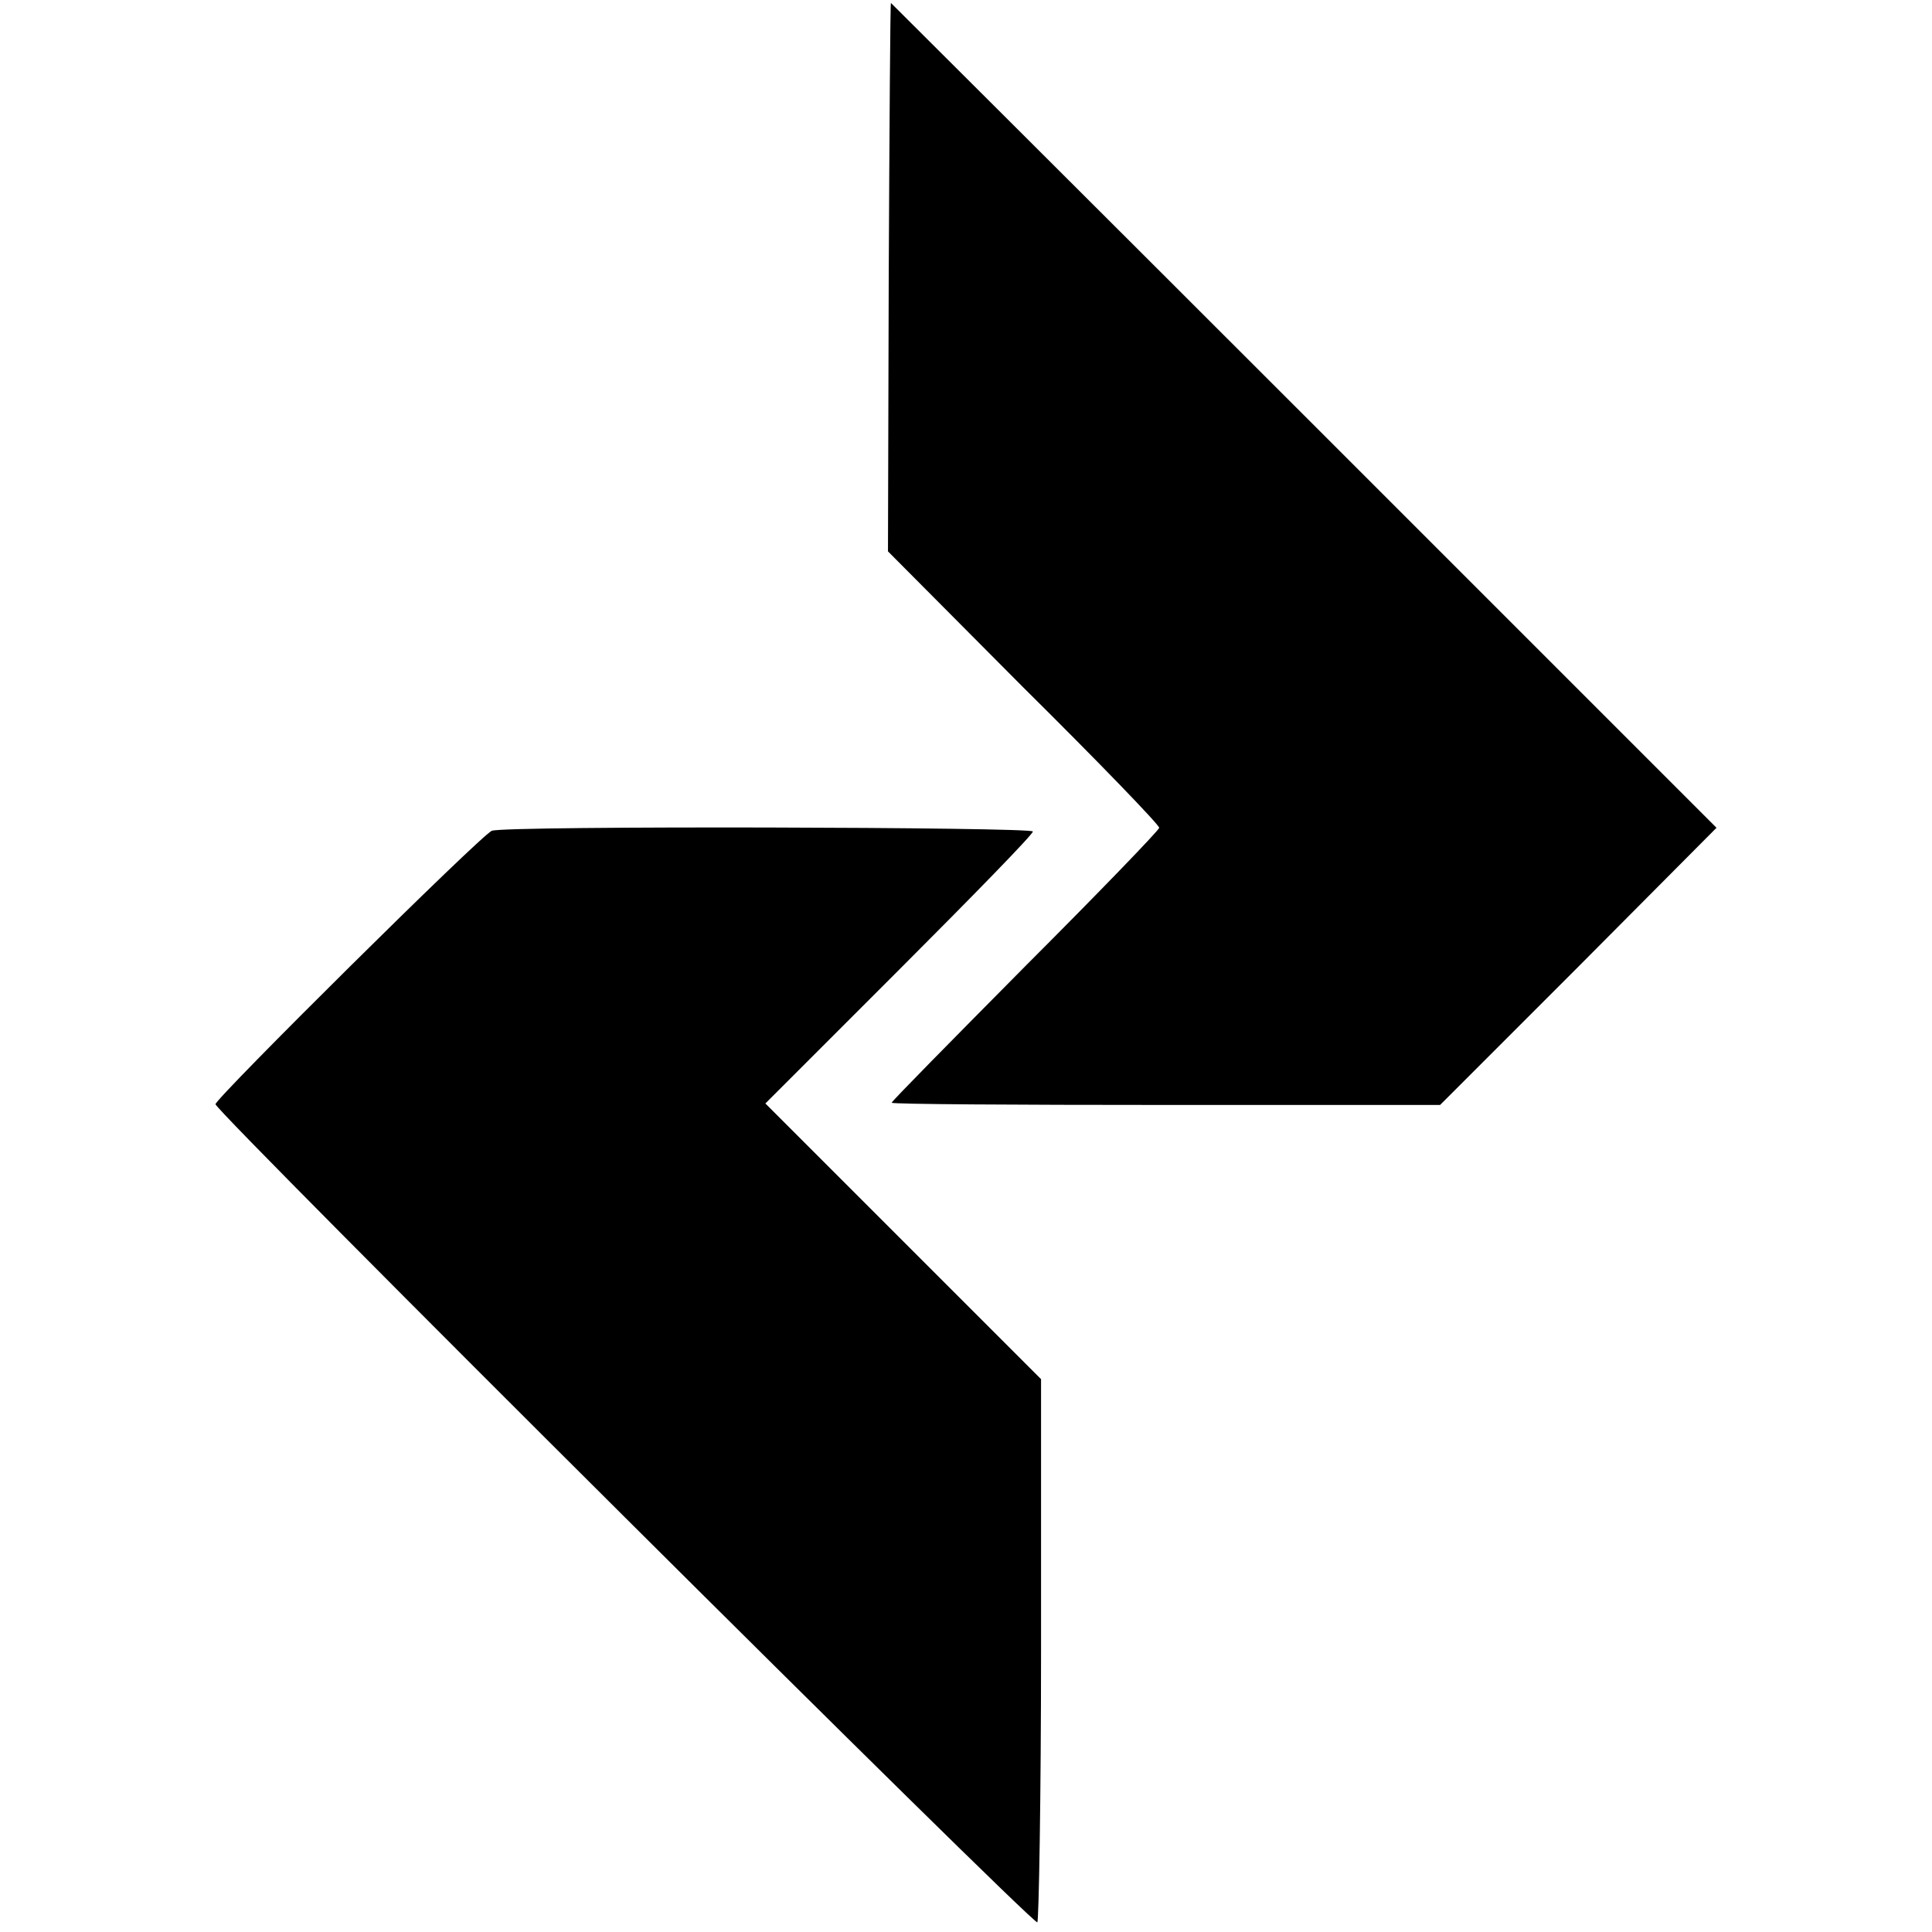 <?xml version="1.0" standalone="no"?>
<!DOCTYPE svg PUBLIC "-//W3C//DTD SVG 20010904//EN"
 "http://www.w3.org/TR/2001/REC-SVG-20010904/DTD/svg10.dtd">
<svg version="1.0" xmlns="http://www.w3.org/2000/svg"
 width="260pt" height="260pt" viewBox="0 0 260 260"
 preserveAspectRatio="xMidYMid meet">
<g transform="translate(0,260) scale(0.1,-0.1)"
fill="#000000" stroke="none">
<path d="M1199 2596 c-1 -1 -2 -167 -3 -370 l-1 -368 182 -183 c101 -100 183
-185 183 -189 0 -3 -81 -87 -180 -186 -99 -100 -180 -182 -180 -184 0 -2 166
-3 369 -3 l369 0 186 186 186 187 -555 555 c-305 305 -556 555 -556 555z"/>
<path d="M662 1482 c-13 -4 -372 -360 -372 -368 0 -10 1101 -1106 1106 -1101
2 2 5 168 5 368 l0 363 -186 186 -185 185 180 180 c99 99 180 182 180 186 0 6
-709 8 -728 1z"/>
</g>
</svg>
